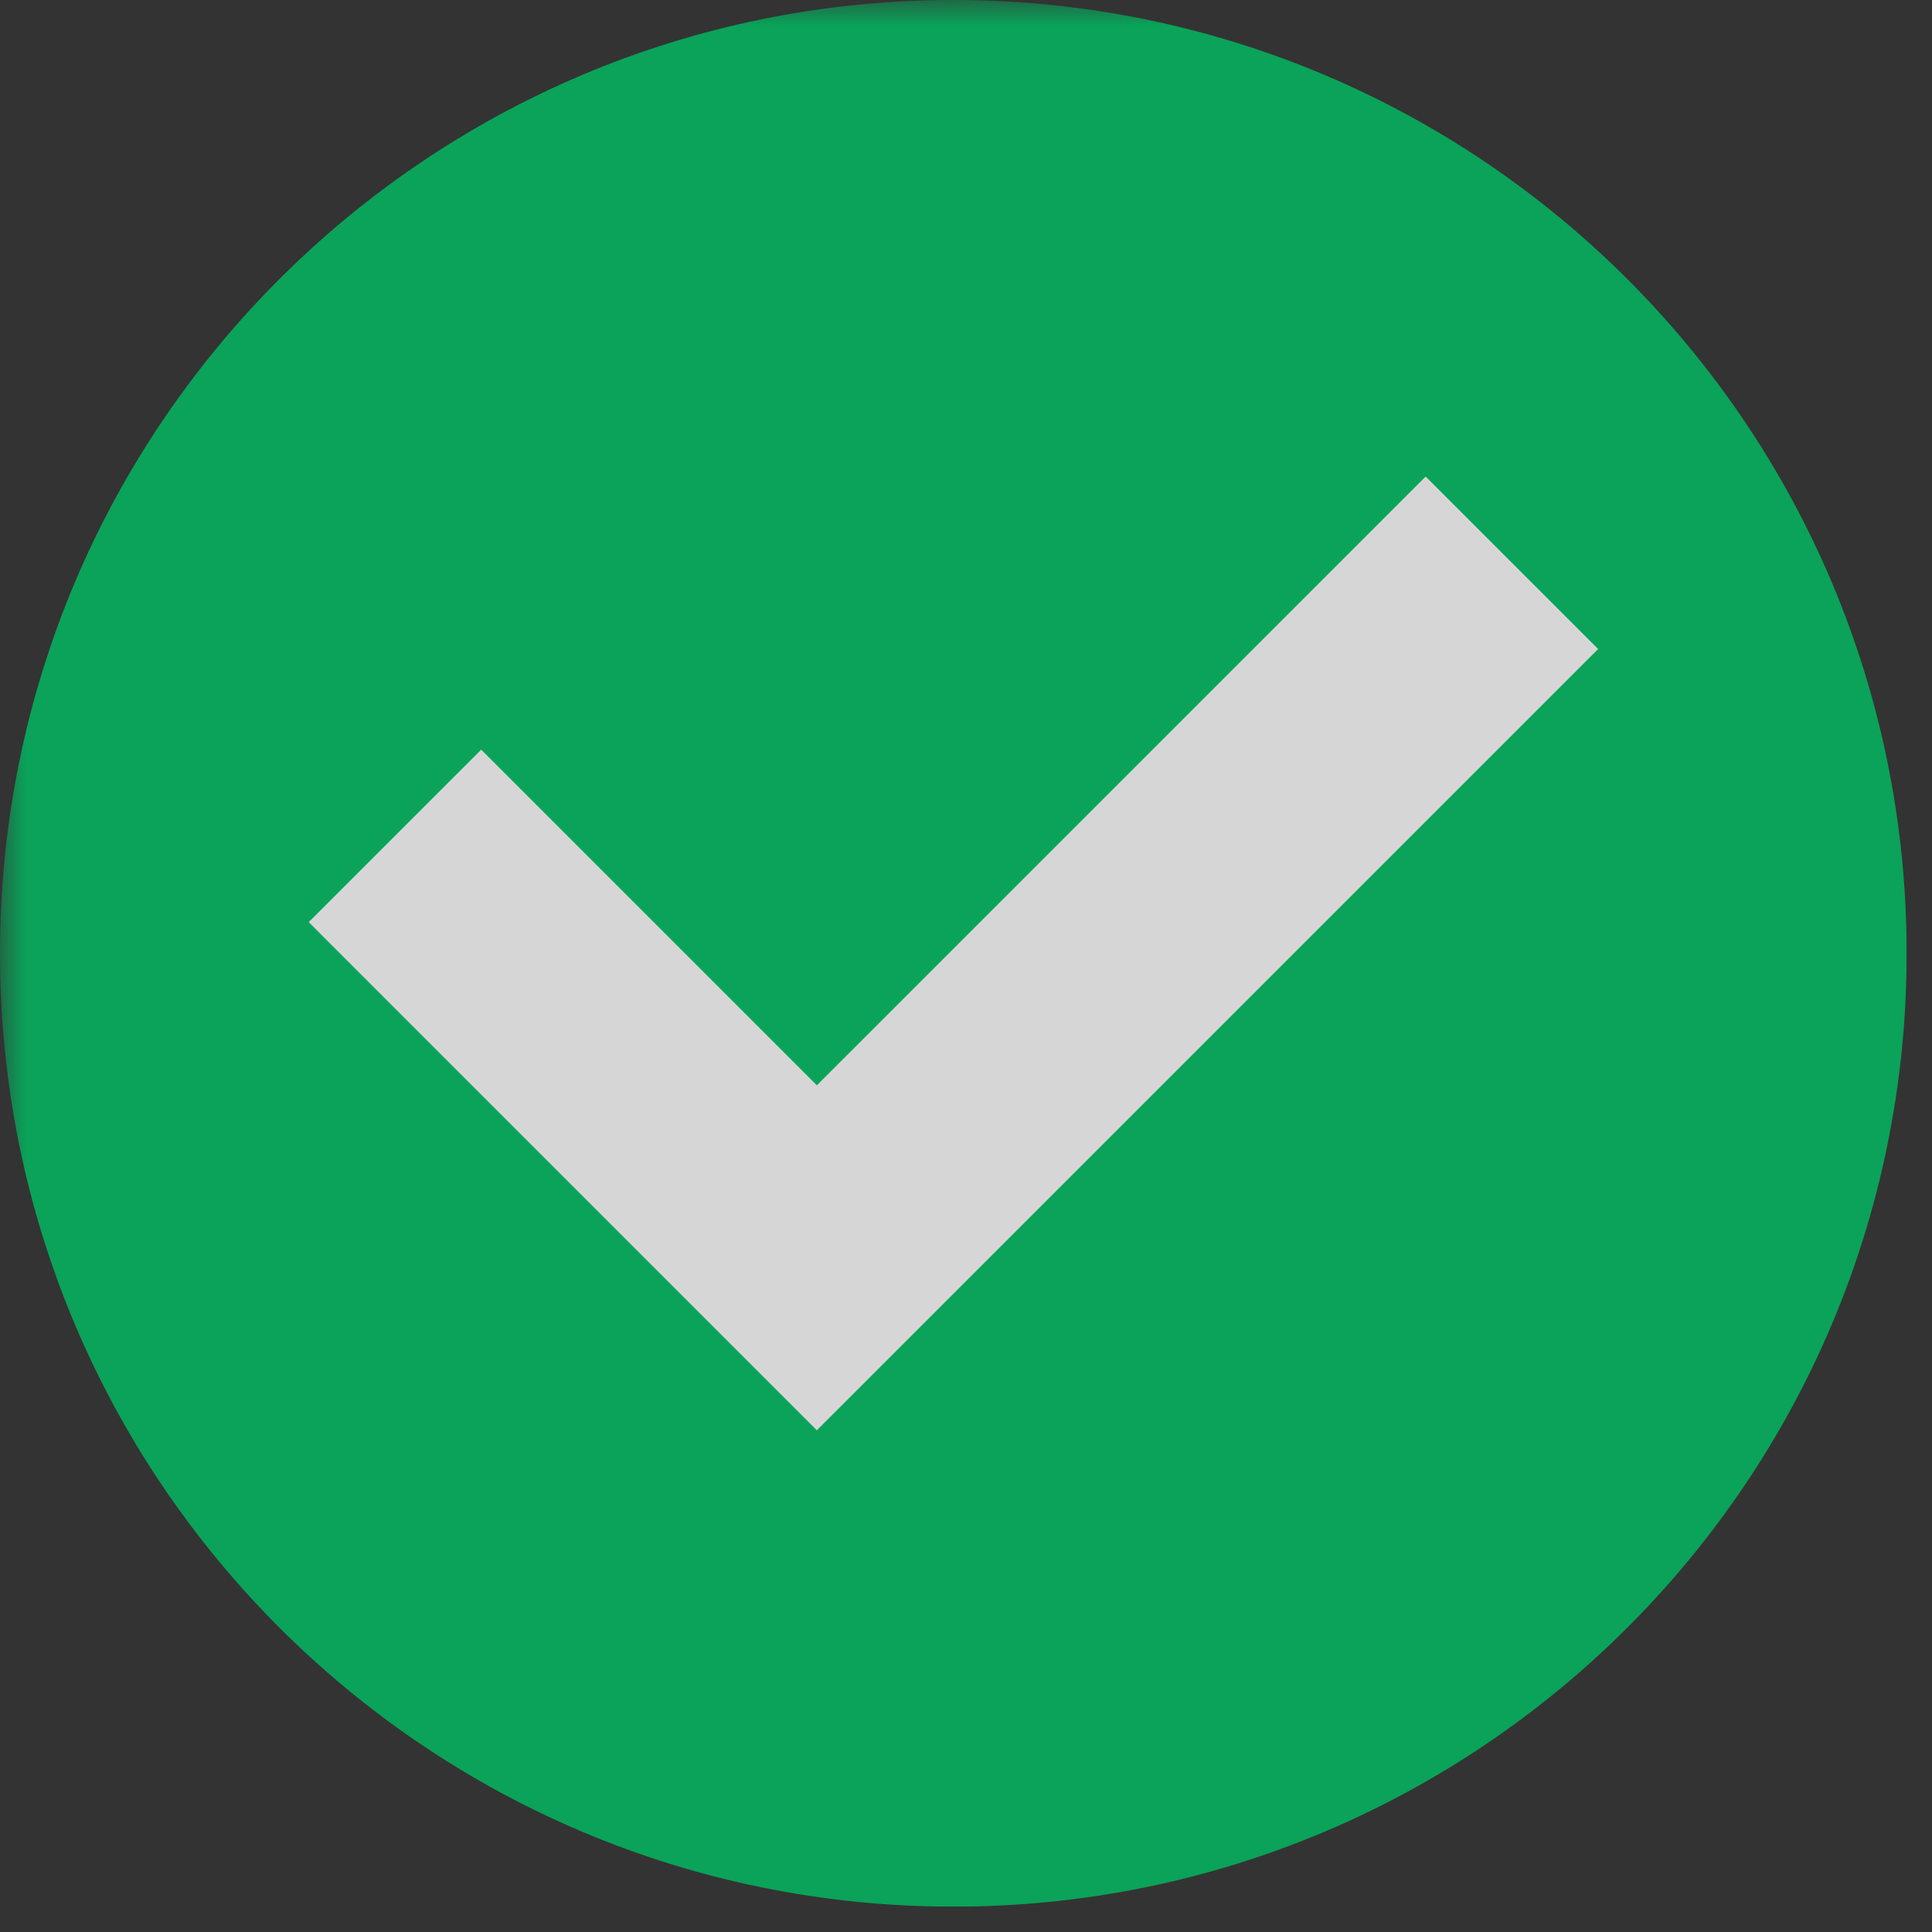 <svg xmlns="http://www.w3.org/2000/svg" xmlns:xlink="http://www.w3.org/1999/xlink" width="50" zoomAndPan="magnify" viewBox="0 0 37.5 37.5" height="50" preserveAspectRatio="xMidYMid meet" version="1.0"><rect x="0" y="0" width="37.5" height="37.5" fill="#333333" stroke="none"/><defs><filter x="0%" y="0%" width="100%" height="100%" id="e7f0794db7"><feColorMatrix values="0 0 0 0 1 0 0 0 0 1 0 0 0 0 1 0 0 0 1 0" color-interpolation-filters="sRGB"/></filter><clipPath id="2afabd9b50"><path d="M 0 0 L 37.008 0 L 37.008 37.008 L 0 37.008 Z M 0 0 " clip-rule="nonzero"/></clipPath><mask id="8549d7310d"><g filter="url(#e7f0794db7)"><rect x="-3.75" width="45" fill="#000000" y="-3.75" height="45" fill-opacity="0.8"/></g></mask><clipPath id="18d8378d43"><path d="M 0 0 L 37.008 0 L 37.008 37.008 L 0 37.008 Z M 0 0 " clip-rule="nonzero"/></clipPath><clipPath id="274f2c0c3b"><rect x="0" width="38" y="0" height="38"/></clipPath></defs><g clip-path="url(#2afabd9b50)"><g mask="url(#8549d7310d)"><g transform="matrix(1, 0, 0, 1, 0, 0)"><g clip-path="url(#274f2c0c3b)"><g clip-path="url(#18d8378d43)"><path fill="#00bf63" d="M 37.008 18.504 C 37.008 28.727 28.727 37.008 18.504 37.008 C 8.285 37.008 0 28.727 0 18.504 C 0 8.285 8.285 0 18.504 0 C 28.727 0 37.008 8.285 37.008 18.504 " fill-opacity="1" fill-rule="nonzero"/></g><path fill="#ffffff" d="M 15.855 27.762 L 5.992 17.898 L 9.34 14.551 L 15.855 21.066 L 27.672 9.25 L 31.02 12.598 L 15.855 27.762 " fill-opacity="1" fill-rule="nonzero"/></g></g></g></g></svg>